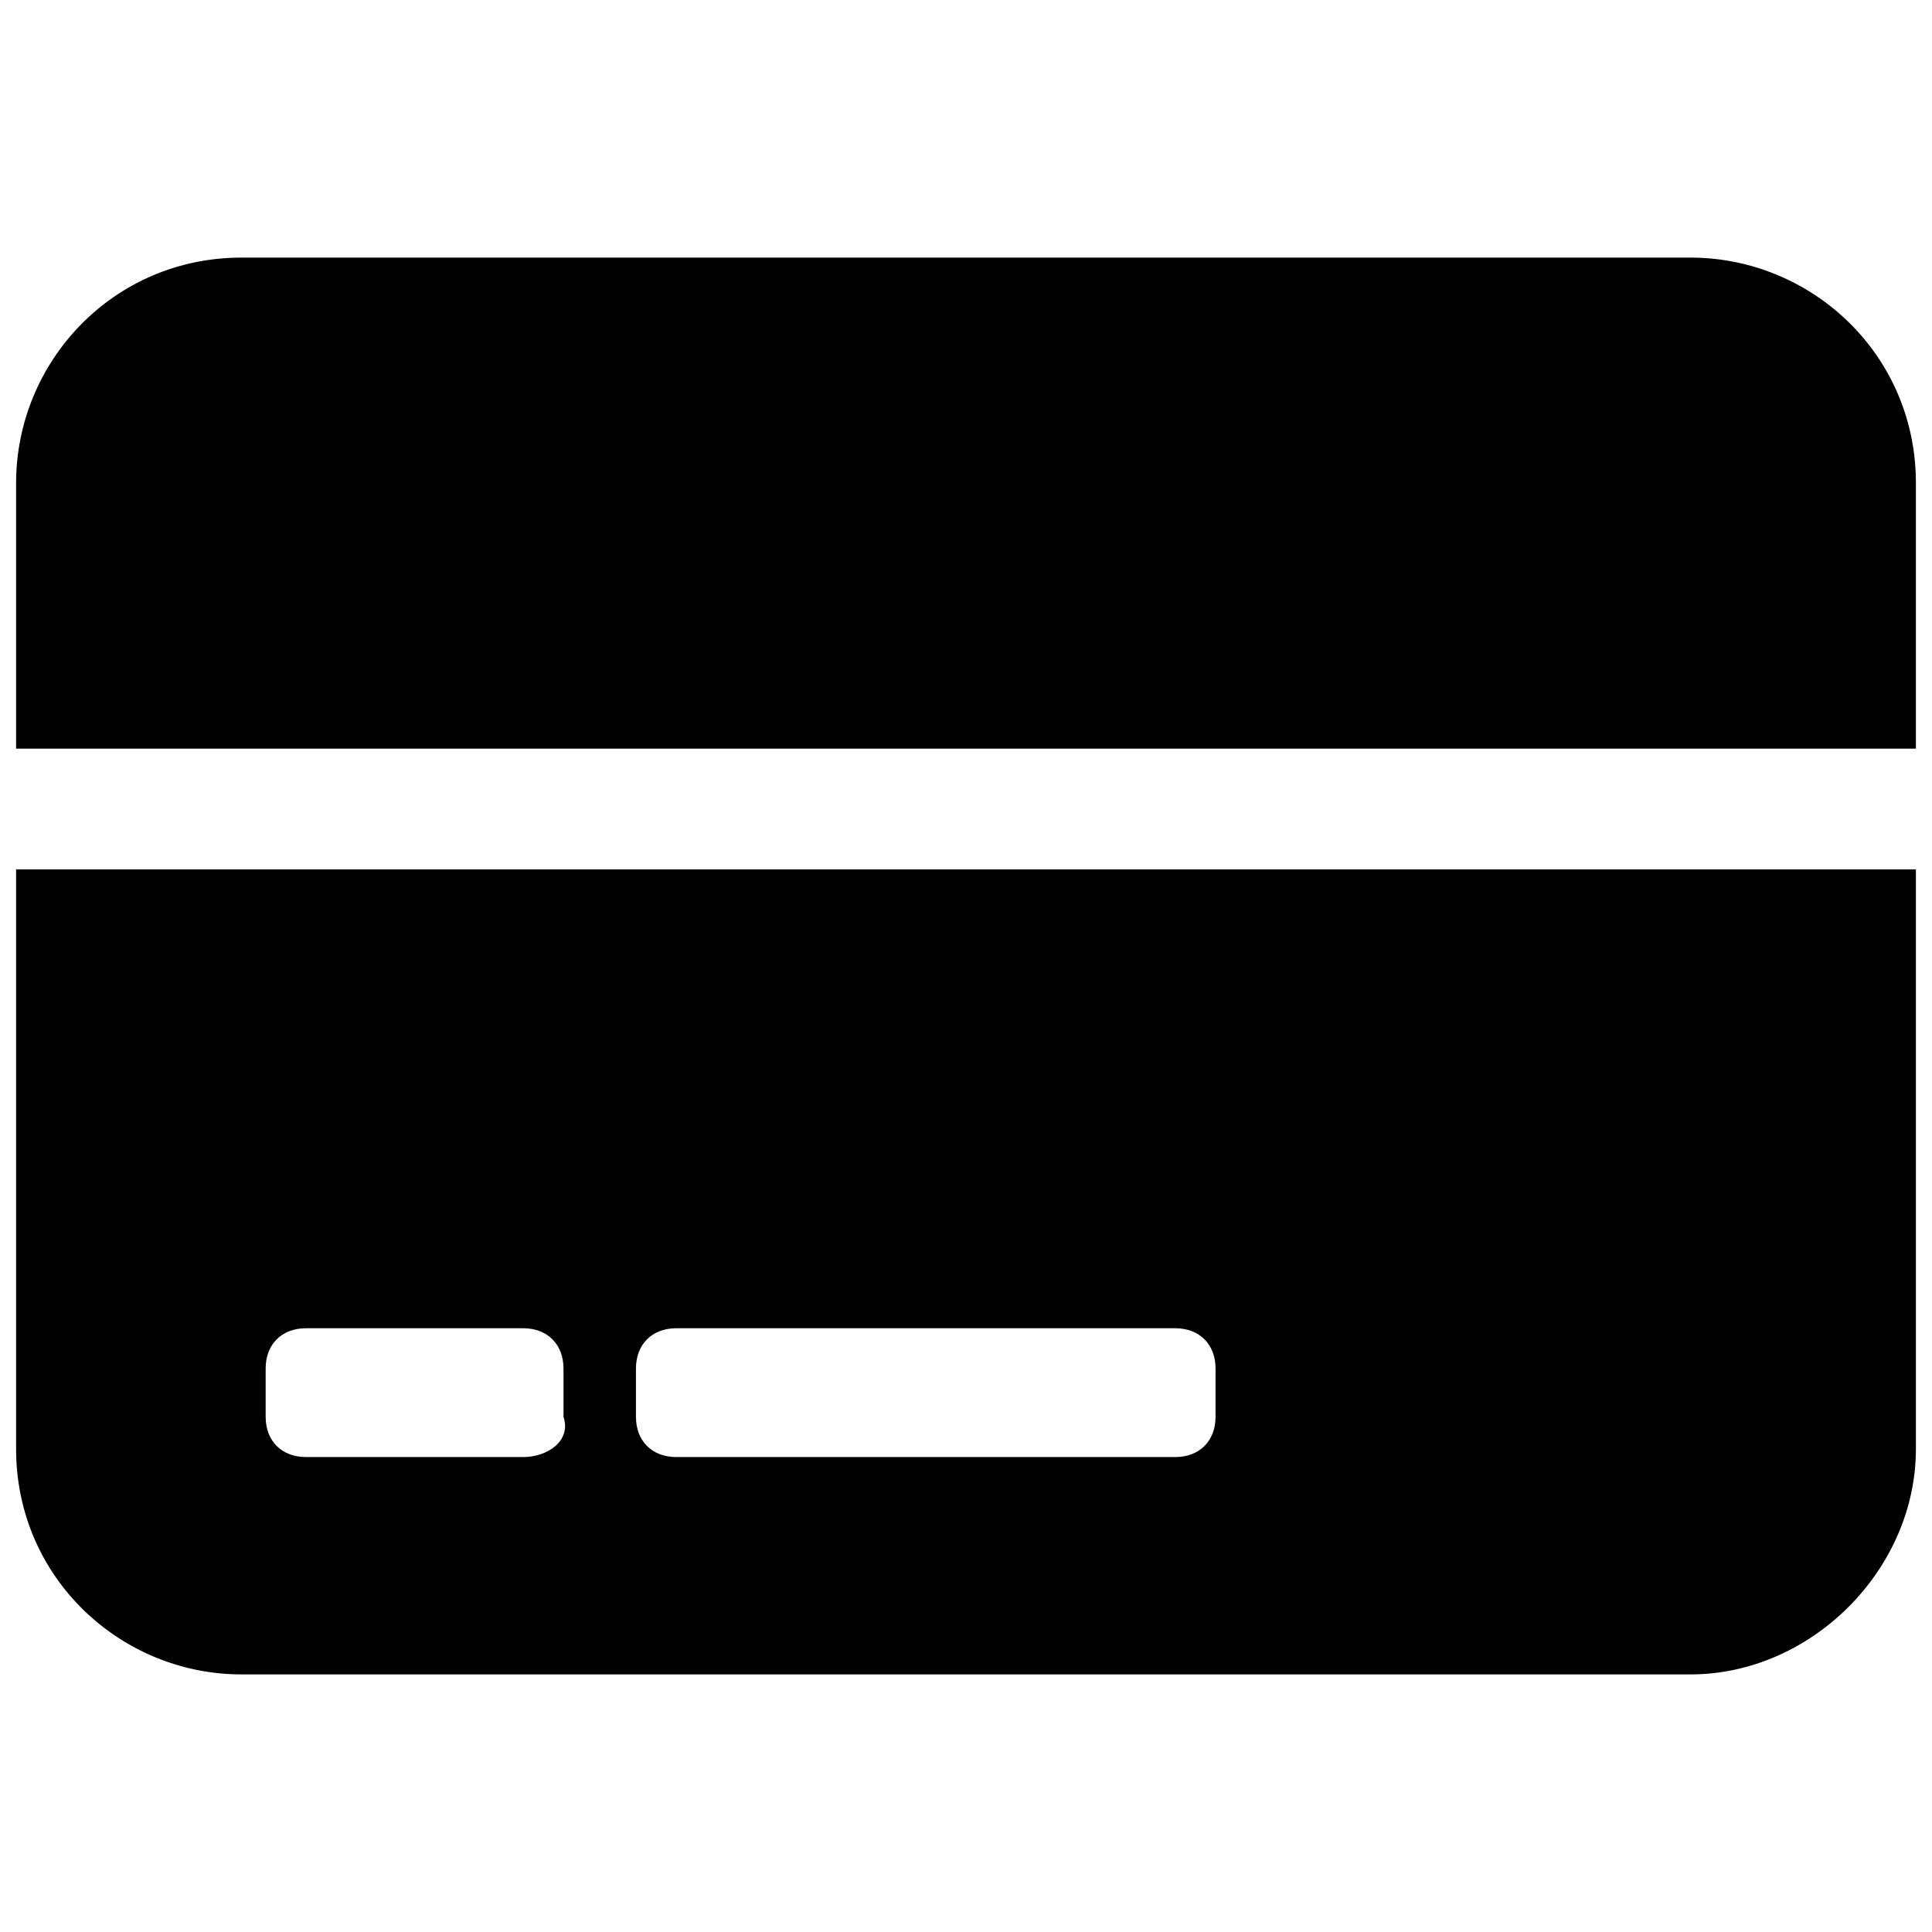 <?xml version="1.0" encoding="utf-8"?>
<!-- Generator: Adobe Illustrator 19.0.0, SVG Export Plug-In . SVG Version: 6.00 Build 0)  -->
<svg version="1.1" id="Layer_1" xmlns="http://www.w3.org/2000/svg" xmlns:xlink="http://www.w3.org/1999/xlink" x="0px" y="0px"
	 viewBox="0 0 24 24" style="enable-background:new 0 0 24 24;" xml:space="preserve">
<path d="M0.2,10.8V18c0,1.6,1.3,2.8,2.8,2.8h18c1.5,0,2.8-1.3,2.8-2.8v-7.2H0.2z M6.5,18.1H3.8c-0.3,0-0.5-0.2-0.5-0.5V17
	c0-0.3,0.2-0.5,0.5-0.5h2.7C6.8,16.5,7,16.7,7,17v0.6C7.1,17.9,6.8,18.1,6.5,18.1z M15.1,17.6c0,0.3-0.2,0.5-0.5,0.5H8.4
	c-0.3,0-0.5-0.2-0.5-0.5V17c0-0.3,0.2-0.5,0.5-0.5h6.2c0.3,0,0.5,0.2,0.5,0.5V17.6z"/>
<path d="M21,3.2H3C1.4,3.2,0.2,4.5,0.2,6v3.3h23.6V6C23.8,4.4,22.5,3.2,21,3.2z"/>
</svg>
